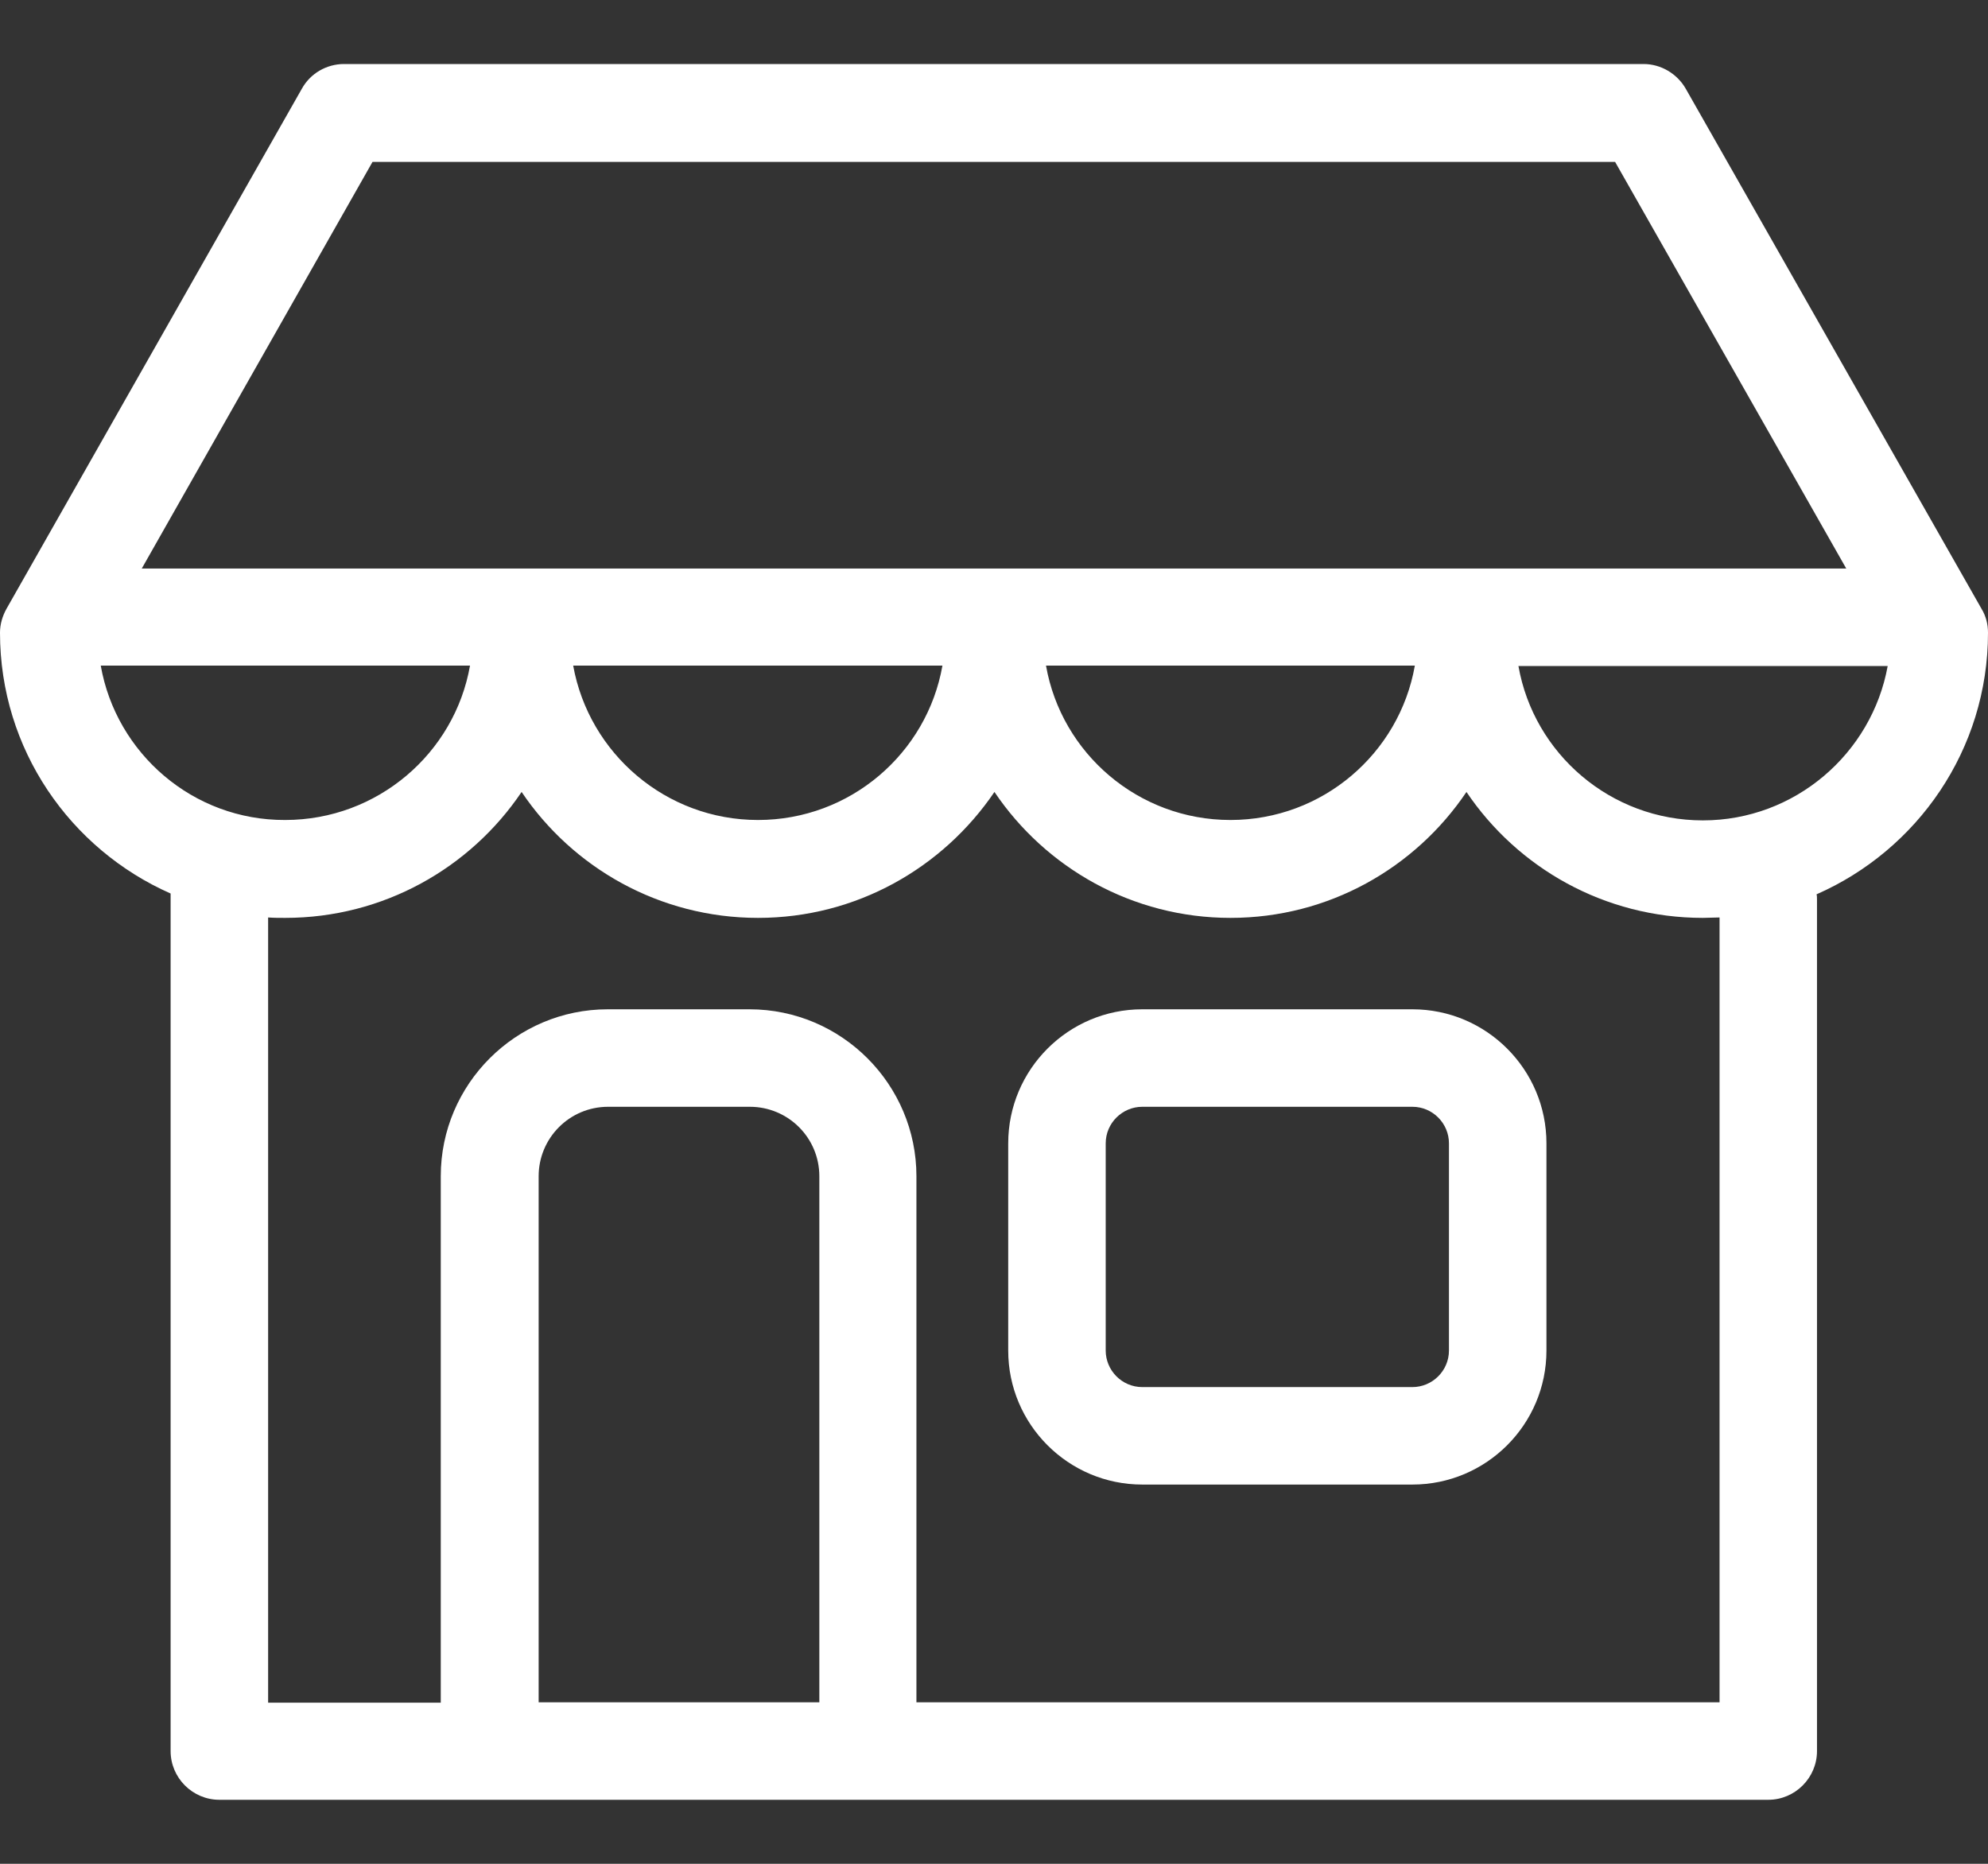 <?xml version="1.0" encoding="utf-8"?>
<!-- Generator: Adobe Illustrator 15.1.0, SVG Export Plug-In . SVG Version: 6.00 Build 0)  -->
<!DOCTYPE svg PUBLIC "-//W3C//DTD SVG 1.1//EN" "http://www.w3.org/Graphics/SVG/1.1/DTD/svg11.dtd">
<svg version="1.1" id="comercios" xmlns="http://www.w3.org/2000/svg" xmlns:xlink="http://www.w3.org/1999/xlink" x="0px" y="0px"
	 width="100px" height="93.75px" viewBox="0 0 100 93.75" enable-background="new 0 0 100 93.75" xml:space="preserve">
<rect x="0" y="0" width="100" height="93.75" fill="#333333" stroke="none"/>
<g>
	<g>
		<path fill="#FFFFFF" d="M71.046,50.768H57.458c-3.719,0-6.743,3.023-6.743,6.743v10.421c0,3.719,3.024,6.742,6.743,6.742h13.588
			c3.719,0,6.743-3.023,6.743-6.742V57.511C77.79,53.791,74.765,50.768,71.046,50.768z M72.885,67.932
			c0,1.021-0.838,1.839-1.839,1.839H57.458c-1.021,0-1.839-0.838-1.839-1.839V57.511c0-1.022,0.838-1.839,1.839-1.839h13.588
			c1.022,0,1.839,0.838,1.839,1.839V67.932z"/>
		<path fill="#FFFFFF" d="M100,31.826c0-0.429-0.103-0.838-0.327-1.206L84.798,4.466c-0.43-0.756-1.247-1.246-2.125-1.246H17.307
			c-0.878,0-1.696,0.47-2.125,1.246L0.328,30.62C0.123,30.988,0,31.397,0,31.826c0,5.864,3.535,10.891,8.582,13.118v43.134
			c0,1.35,1.104,2.452,2.452,2.452h13.547c0.021,0,0.041,0,0.062,0h19.003c0.021,0,0.041,0,0.061,0h45.239
			c1.349,0,2.452-1.103,2.452-2.452V45.25c0-0.102,0-0.184-0.021-0.266C96.445,42.758,100,37.711,100,31.826z M18.738,8.144h62.505
			L92.87,28.598H7.131L18.738,8.144z M71.169,33.481c-0.776,4.414-4.639,7.765-9.276,7.765c-4.639,0-8.501-3.351-9.277-7.765H71.169
			z M47.406,33.481c-0.777,4.414-4.639,7.765-9.277,7.765c-4.638,0-8.5-3.351-9.297-7.765H47.406z M5.068,33.481h18.574
			c-0.776,4.414-4.659,7.765-9.297,7.765C9.707,41.266,5.844,37.895,5.068,33.481z M41.194,85.627H27.095V59.166
			c0-1.921,1.553-3.494,3.494-3.494h7.131c1.921,0,3.494,1.553,3.494,3.494v26.461H41.194z M86.495,85.627H46.098V59.166
			c0-4.618-3.76-8.398-8.398-8.398h-7.131c-4.618,0-8.398,3.76-8.398,8.398v26.48h-8.684V46.149
			c0.286,0.021,0.572,0.021,0.858,0.021c4.945,0,9.318-2.513,11.893-6.334c2.574,3.821,6.947,6.334,11.892,6.334
			c4.945,0,9.297-2.513,11.893-6.334c2.574,3.821,6.947,6.334,11.872,6.334c4.944,0,9.297-2.513,11.871-6.334
			c2.574,3.821,6.947,6.334,11.893,6.334c0.285,0,0.551-0.021,0.838-0.021V85.627L86.495,85.627z M85.657,41.266
			c-4.639,0-8.501-3.351-9.277-7.765h18.574C94.157,37.895,90.294,41.266,85.657,41.266z"/>
	</g>
</g>
</svg>
